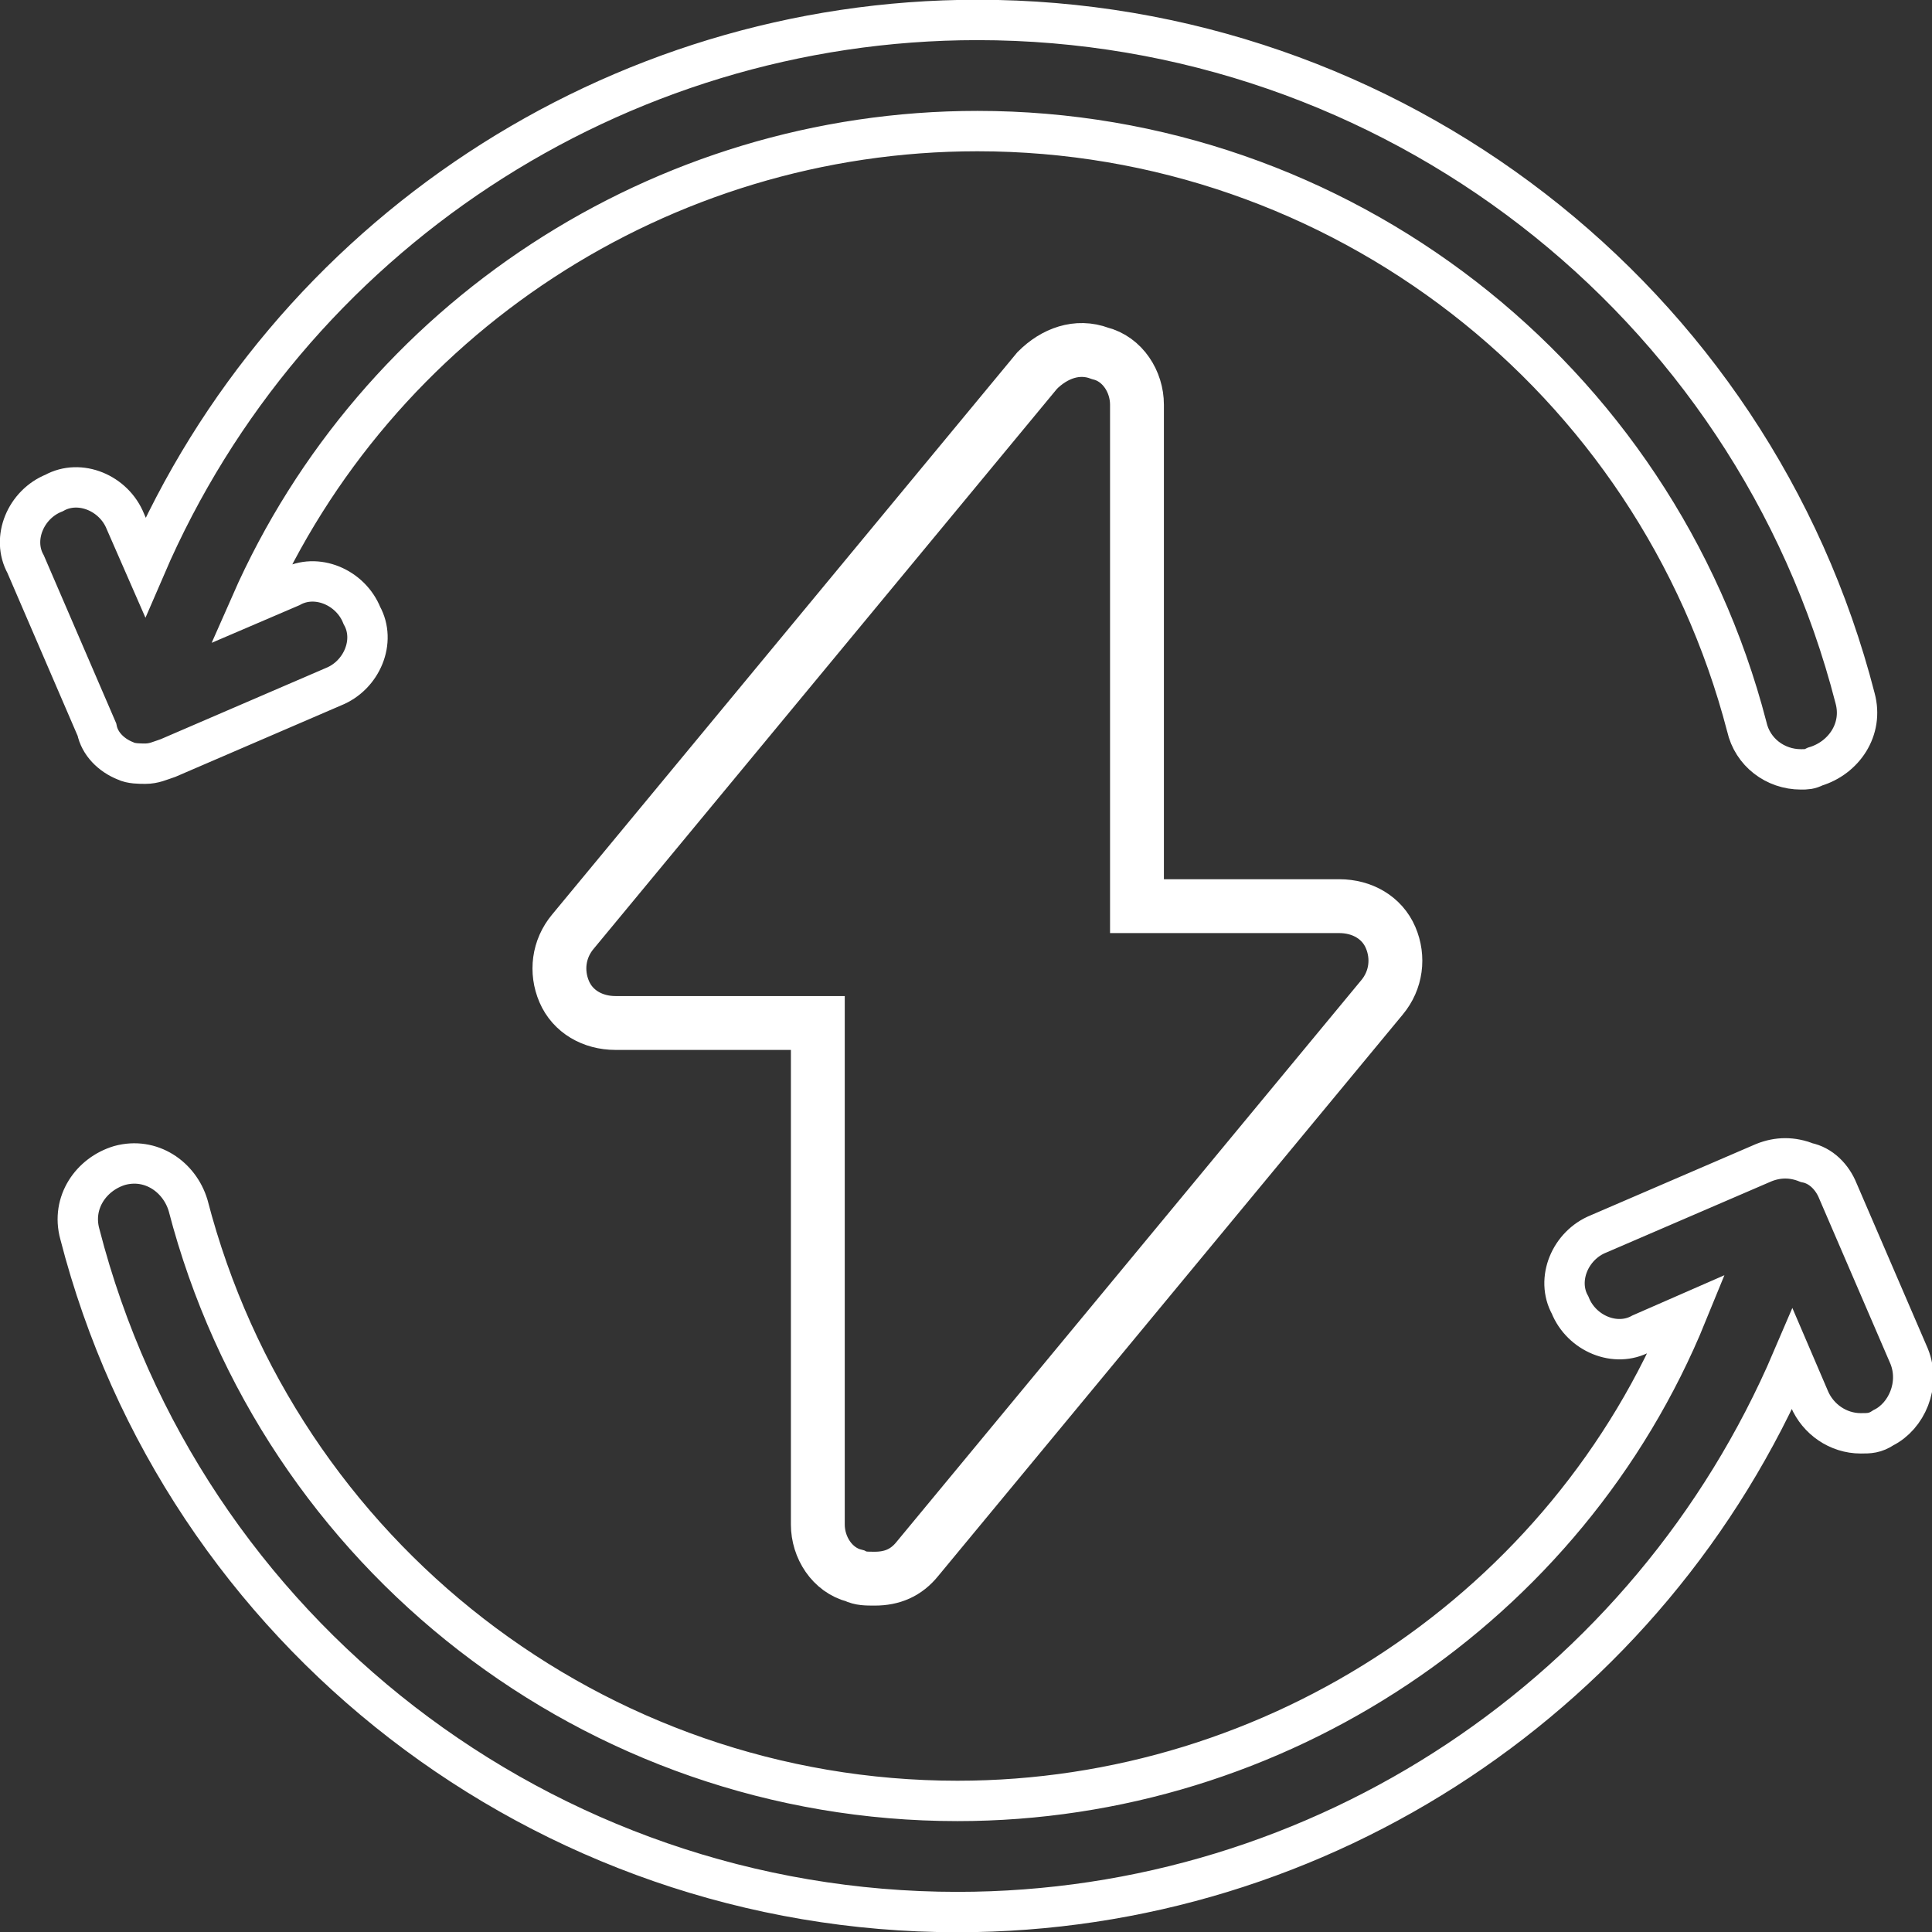 <?xml version="1.0" encoding="utf-8"?>
<!-- Generator: Adobe Illustrator 25.4.1, SVG Export Plug-In . SVG Version: 6.00 Build 0)  -->
<svg version="1.1" id="Layer_1" xmlns="http://www.w3.org/2000/svg" x="0px" y="0px"
	 viewBox="0 0 67.8 67.8" style="enable-background:new 0 0 67.8 67.8;" xml:space="preserve">
<rect x="0" y="0" width="67.8" height="67.8" fill="#333333" stroke="none"/>
<style type="text/css">
	.st0{fill:none;stroke:#FFFFFF;stroke-width:1.417;stroke-miterlimit:10;}
	.st1{fill:none;stroke:#FFFFFF;stroke-width:1.89;stroke-miterlimit:10;}
	.st2{fill:none;}
</style>
	<g>
	<path class="st0" d="M4.4,26.7c0.2,0.1,0.5,0.1,0.7,0.1c0.3,0,0.5-0.1,0.8-0.2l5.8-2.5c1-0.4,1.5-1.6,1-2.5c-0.4-1-1.6-1.5-2.5-1
		l-1.4,0.6C13.2,11.2,23.2,4.6,34.3,4.6c12.7,0,23.8,8.6,27,20.9c0.2,0.9,1,1.5,1.9,1.5c0.2,0,0.3,0,0.5-0.1c1-0.3,1.7-1.3,1.4-2.4
		c-3.6-14-16.3-23.8-30.8-23.8c-12.7,0-24.2,7.6-29.2,19.2l-0.7-1.6c-0.4-1-1.6-1.5-2.5-1c-1,0.4-1.5,1.6-1,2.5l2.5,5.8
		C3.5,26.1,3.9,26.5,4.4,26.7z"/>
		<path class="st0" d="M67,47.6l-2.5-5.8c-0.2-0.5-0.6-0.9-1.1-1c-0.5-0.2-1-0.2-1.5,0l-5.8,2.5c-1,0.4-1.5,1.6-1,2.5
		c0.4,1,1.6,1.5,2.5,1l1.6-0.7C55,56.4,44.8,63.2,33.6,63.2c-12.7,0-23.8-8.6-27-20.9c-0.3-1-1.3-1.7-2.4-1.4
		c-1,0.3-1.7,1.3-1.4,2.4c3.6,14,16.3,23.8,30.8,23.8c12.8,0,24.3-7.7,29.3-19.4l0.6,1.4c0.3,0.7,1,1.2,1.8,1.2c0.3,0,0.5,0,0.8-0.2
		C66.9,49.7,67.4,48.6,67,47.6z"/>
		<path class="st1" d="M30,55.3c0.2,0.1,0.4,0.1,0.7,0.1c0.6,0,1.1-0.2,1.5-0.7L48.5,35c0.5-0.6,0.6-1.4,0.3-2.1
		c-0.3-0.7-1-1.1-1.8-1.1h-7.1V14.2c0-0.8-0.5-1.6-1.3-1.8c-0.8-0.3-1.6,0-2.2,0.6L20.1,32.7c-0.5,0.6-0.6,1.4-0.3,2.1
		c0.3,0.7,1,1.1,1.8,1.1h7.1v17.6C28.7,54.3,29.2,55.1,30,55.3z"/>
		<rect class="st2" width="67.8" height="67.8"/>
</g>
</svg>
